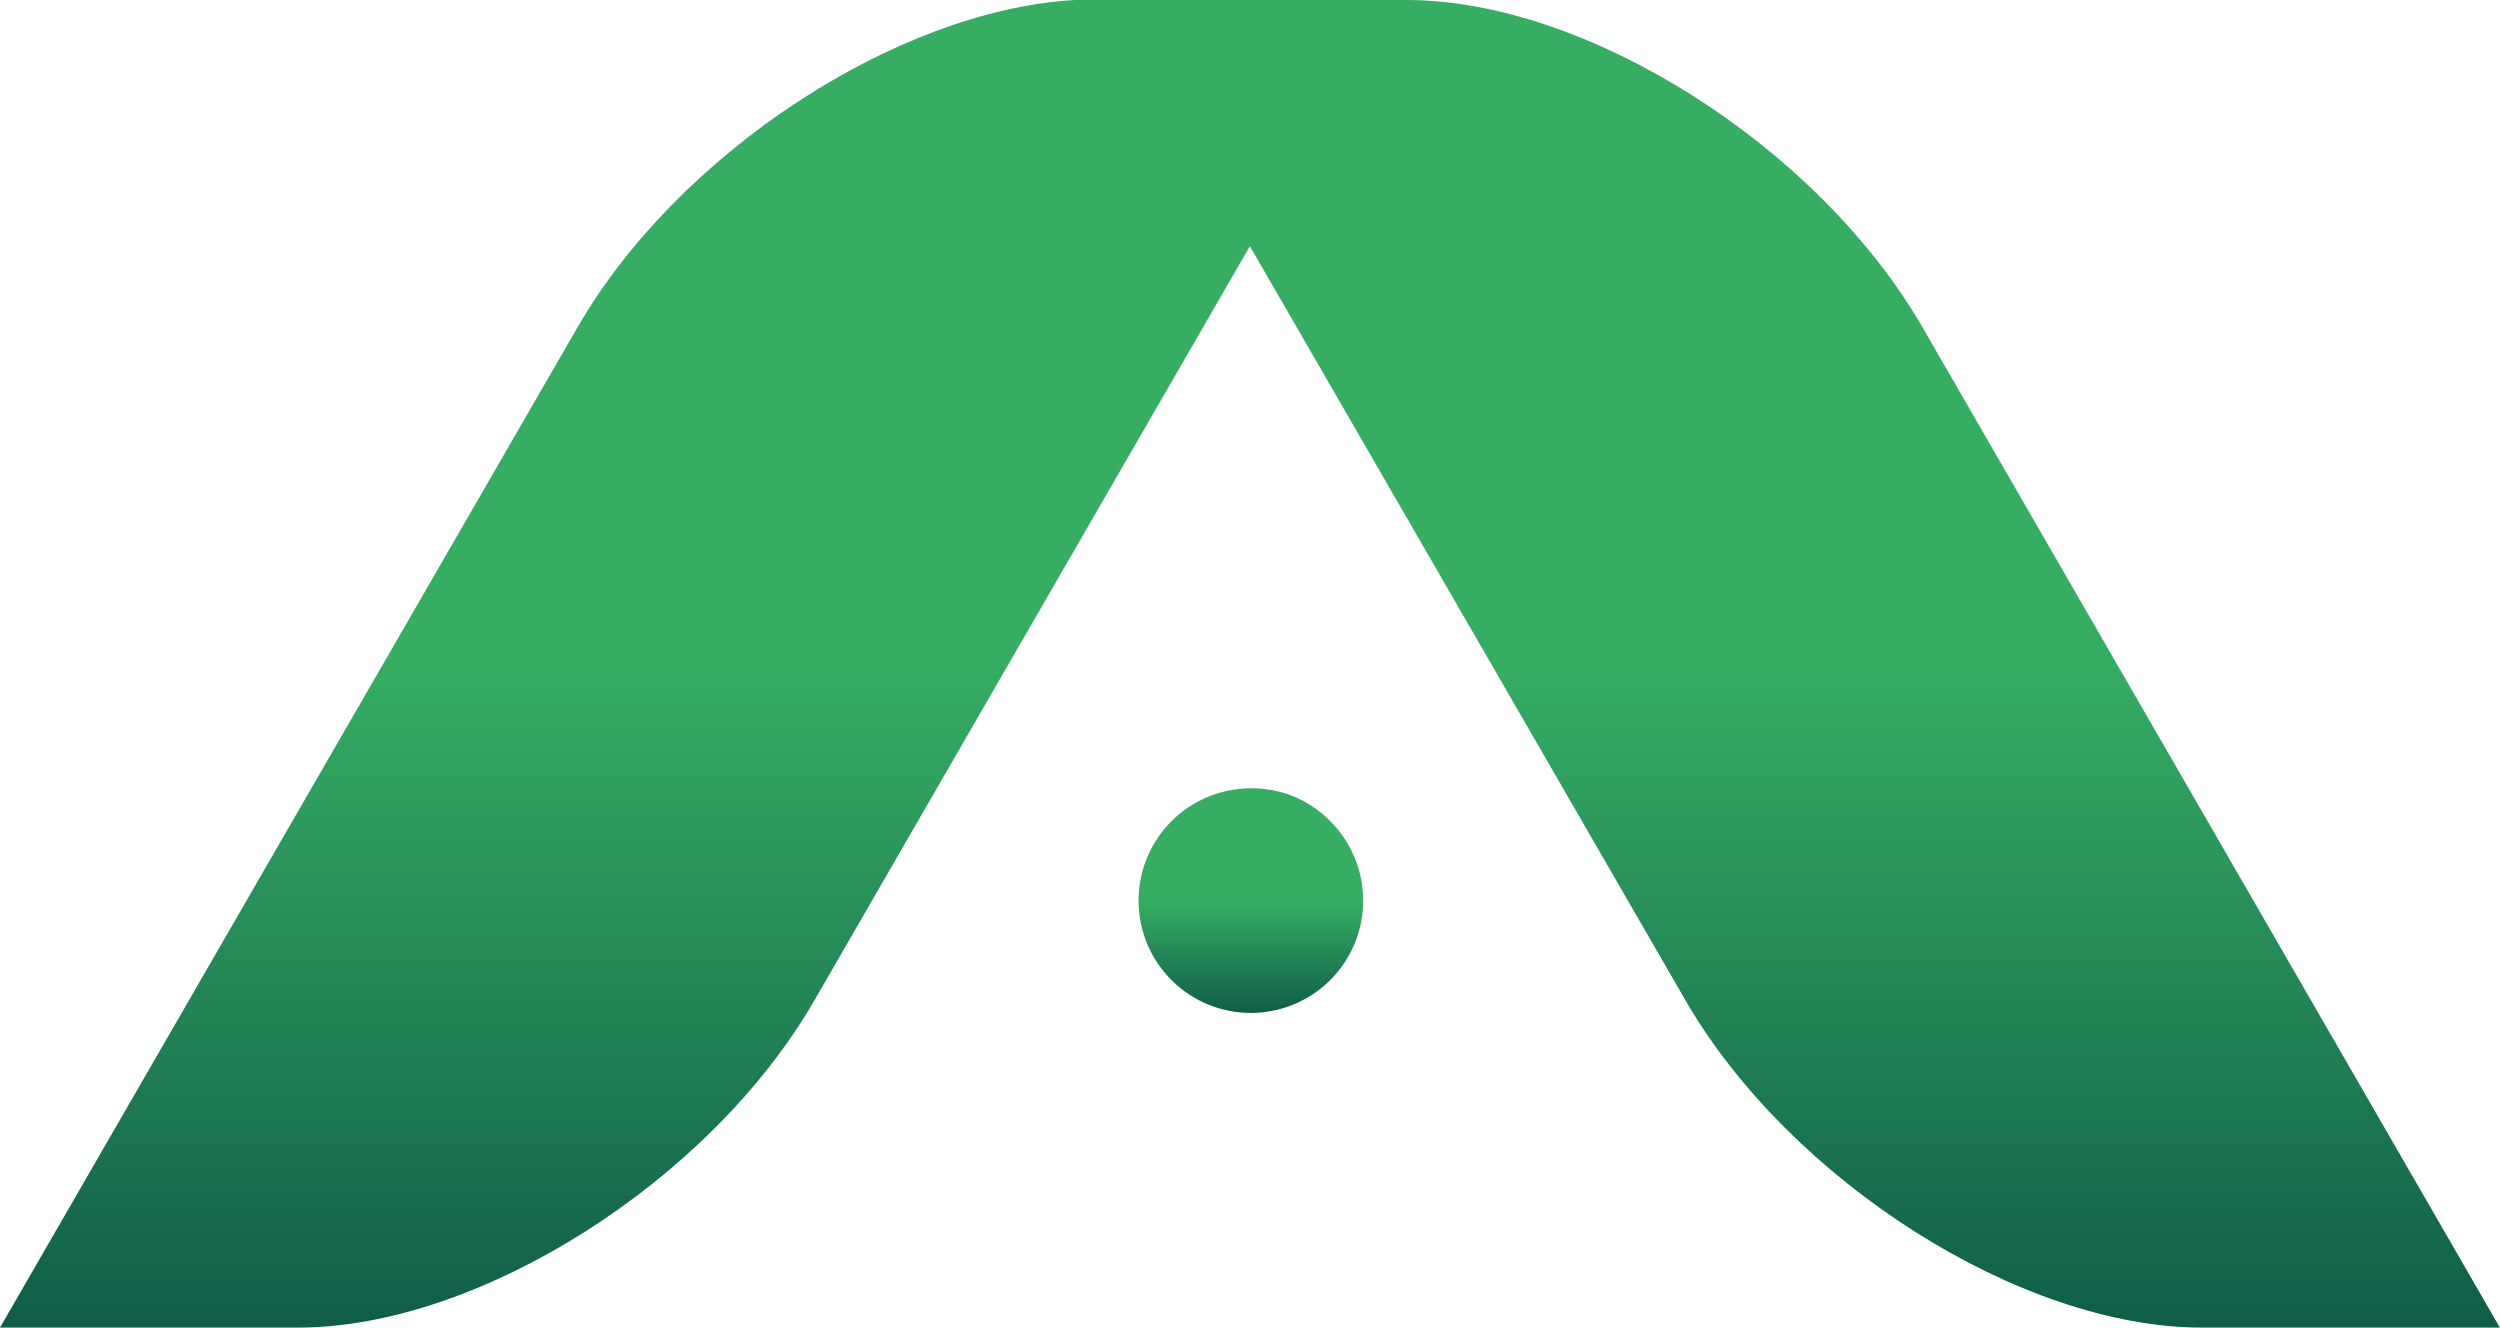 <svg xmlns="http://www.w3.org/2000/svg" xmlns:xlink="http://www.w3.org/1999/xlink" viewBox="0 0 215.07 114.21"><defs><style>.cls-1{fill:url(#linear-gradient);}.cls-2{fill:url(#linear-gradient-2);}</style><linearGradient id="linear-gradient" x1="107.54" y1="91.01" x2="107.54" y2="77.53" gradientUnits="userSpaceOnUse"><stop offset="0" stop-color="#013e3e"></stop><stop offset="1" stop-color="#36ad63"></stop></linearGradient><linearGradient id="linear-gradient-2" x1="107.54" y1="136.06" x2="107.54" y2="56.93" xlink:href="#linear-gradient"></linearGradient></defs><g id="Layer_2" data-name="Layer 2"><g id="Layer_1-2" data-name="Layer 1"><path class="cls-1" d="M107.54,67.82a9.66,9.66,0,1,0,6.9,2.83A9.36,9.36,0,0,0,107.54,67.82Z"></path><path class="cls-2" d="M165.39,28.16C156.41,12.61,136.53,0,121,0H94.1c-.49,0-1,0-1.49,0h-.19C77.15.9,58.34,13.16,49.68,28.16L0,114.21H25.65c15.55,0,35.44-12.6,44.41-28.15L107.51,21.2h0l0-.05L145,86.06c9,15.55,28.86,28.15,44.41,28.15h25.65Z"></path></g></g></svg>